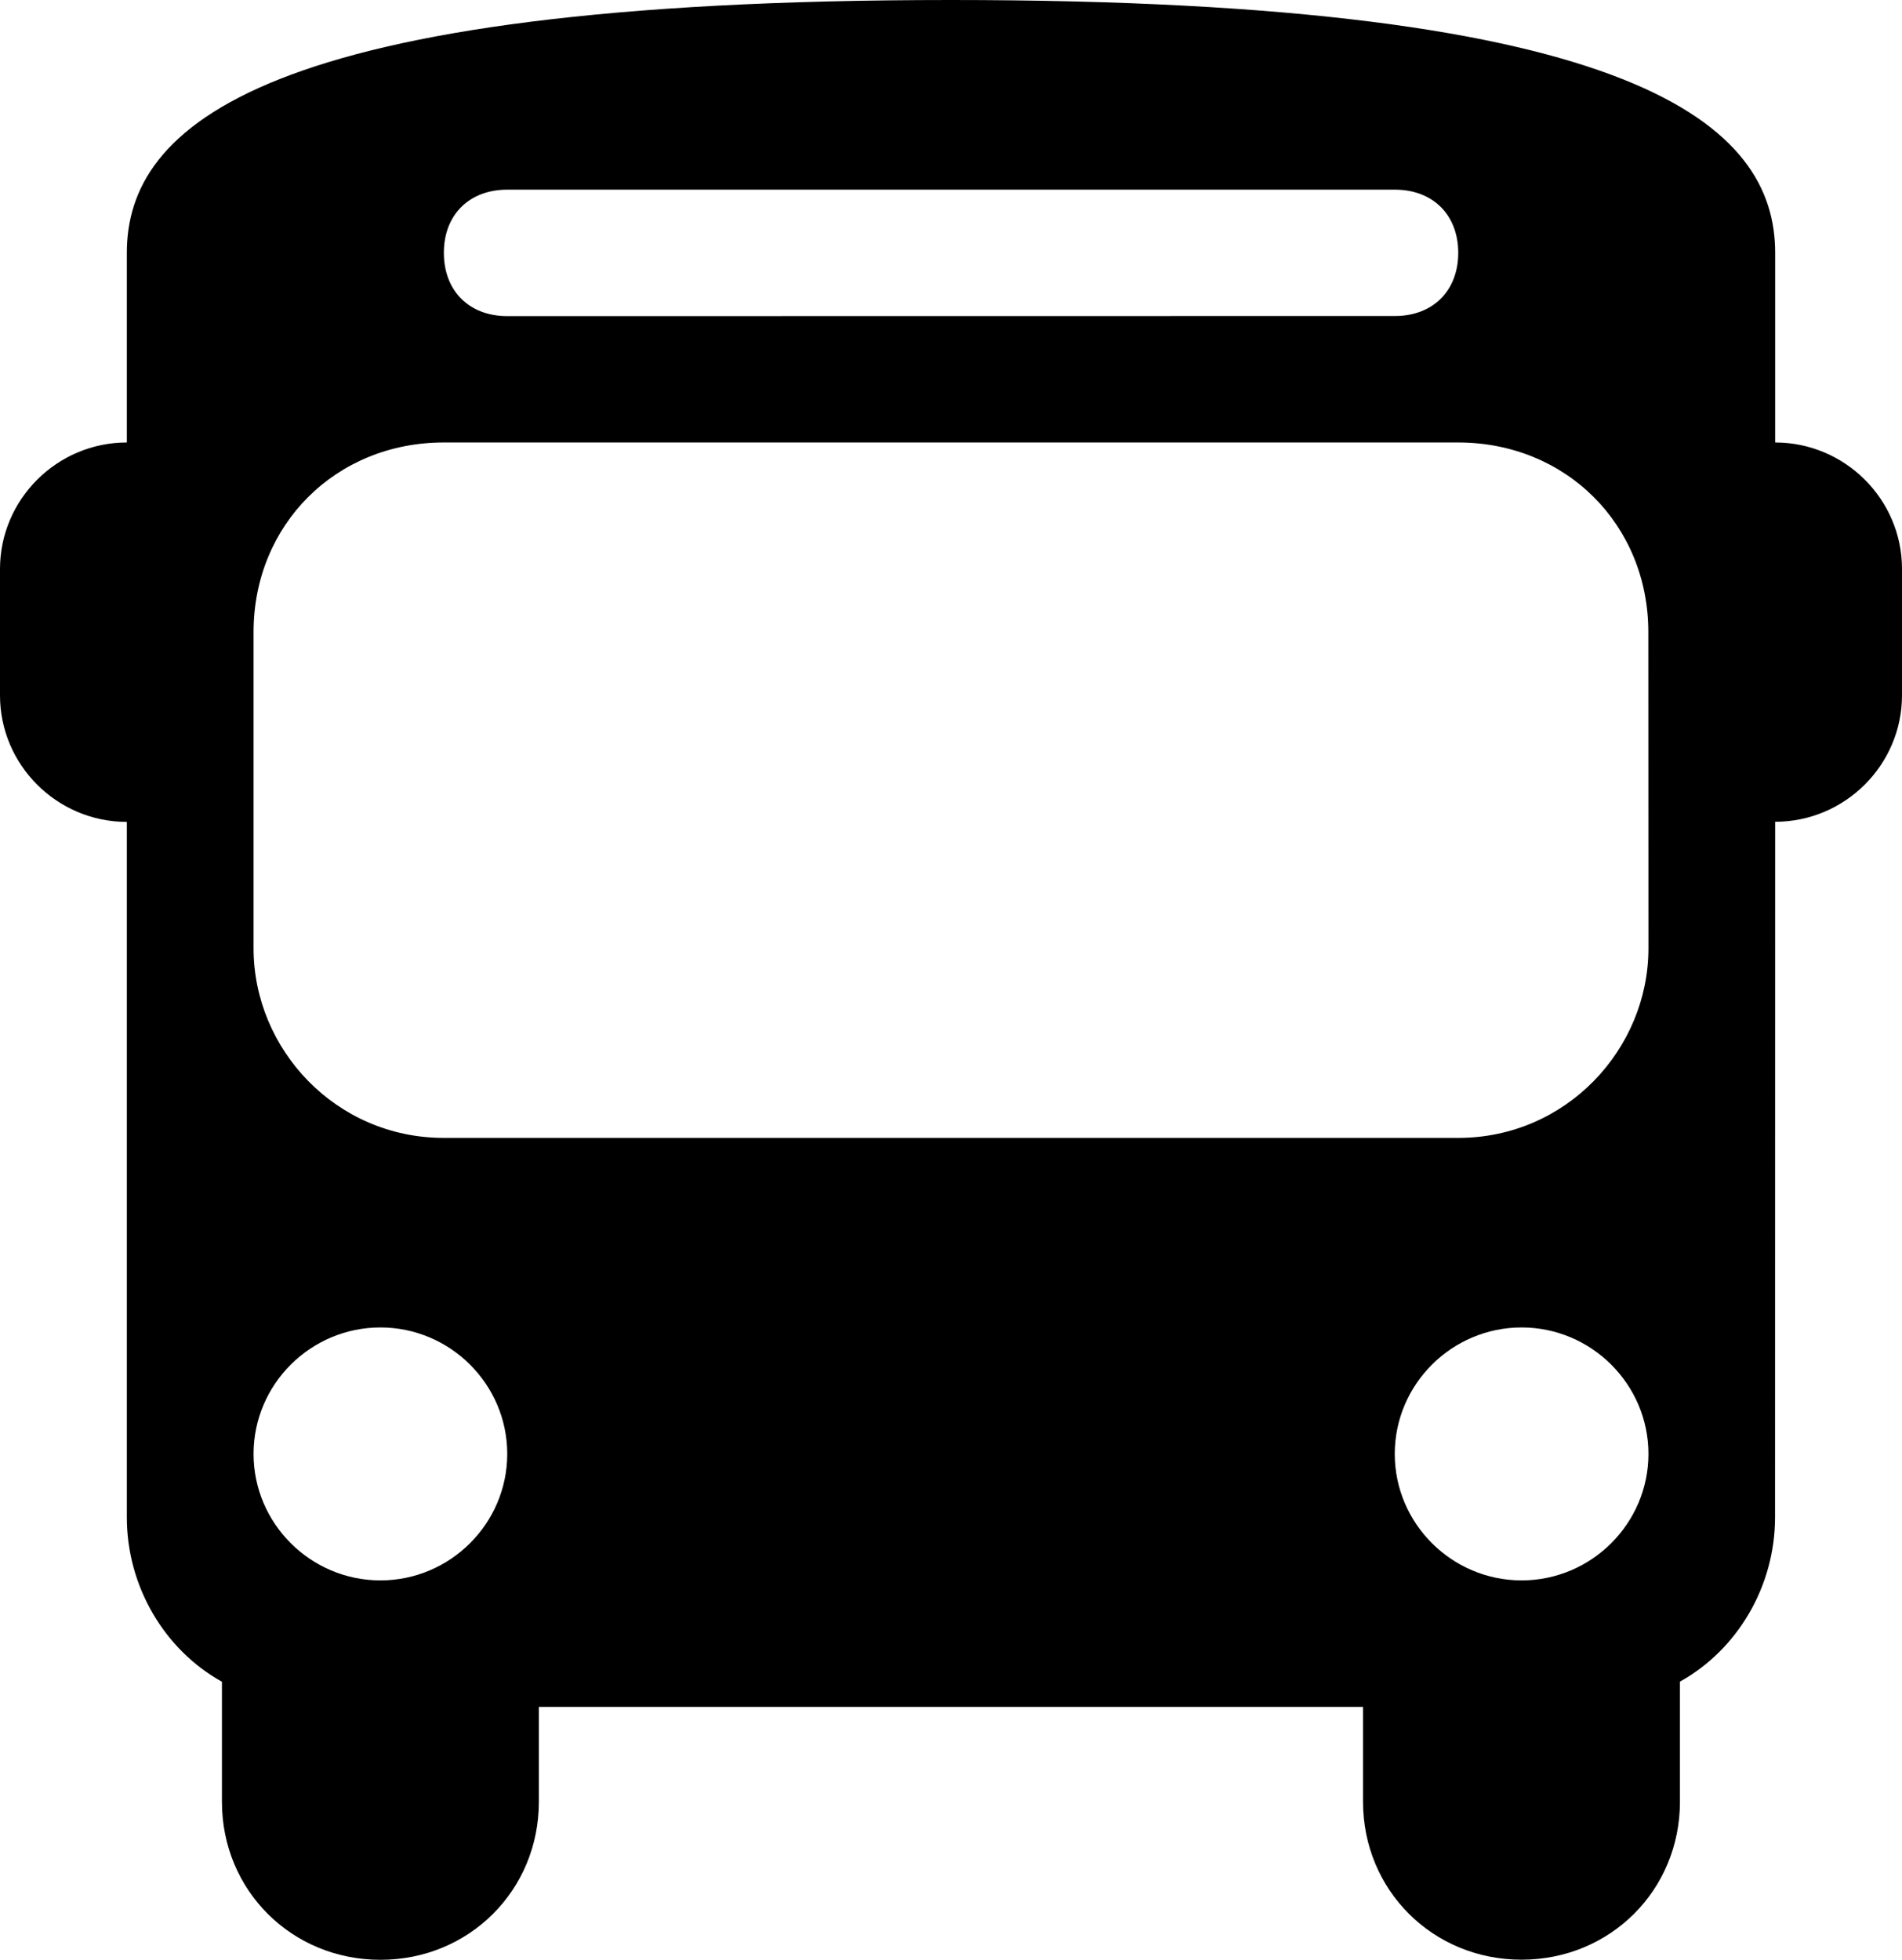 <svg width="99" height="102" viewBox="0 0 99 102" fill="none" xmlns="http://www.w3.org/2000/svg">
<path d="M92.398 23.029V13.159C92.398 6.576 85.468 0 49.5 0C13.532 0 6.602 6.582 6.602 13.159V23.029C2.97 23.029 0 25.99 0 29.612V36.194C0 39.816 2.97 42.777 6.602 42.777V78.971C6.602 82.592 8.582 85.88 11.552 87.527V93.777C11.552 98.385 15.184 102 19.8 102C24.422 102 28.048 98.379 28.048 93.777V88.835H70.946V93.77C70.946 98.379 74.578 101.994 79.194 101.994C83.816 101.994 87.442 98.373 87.442 93.77V87.521C90.412 85.874 92.392 82.586 92.392 78.965L92.398 42.77C96.03 42.77 99 39.809 99 36.188V29.605C99 25.99 96.03 23.029 92.398 23.029ZM26.402 9.871H72.604C74.584 9.871 75.902 11.185 75.902 13.159C75.902 15.133 74.584 16.447 72.604 16.447L26.402 16.453C24.422 16.453 23.104 15.139 23.104 13.165C23.098 11.184 24.422 9.871 26.402 9.871ZM19.8 82.253C16.168 82.253 13.198 79.291 13.198 75.67C13.198 72.049 16.168 69.088 19.8 69.088C23.432 69.088 26.402 72.049 26.402 75.67C26.402 79.291 23.432 82.253 19.8 82.253ZM79.2 82.253C75.568 82.253 72.598 79.291 72.598 75.67C72.598 72.049 75.568 69.088 79.2 69.088C82.832 69.088 85.802 72.049 85.802 75.67C85.802 79.291 82.832 82.253 79.2 82.253ZM85.802 49.353C85.802 54.615 81.514 59.223 75.902 59.223H23.098C17.486 59.223 13.198 54.615 13.198 49.353V32.9C13.198 27.304 17.486 23.029 23.098 23.029H75.896C81.508 23.029 85.796 27.304 85.796 32.9L85.802 49.353Z" fill="black"/>
</svg>
